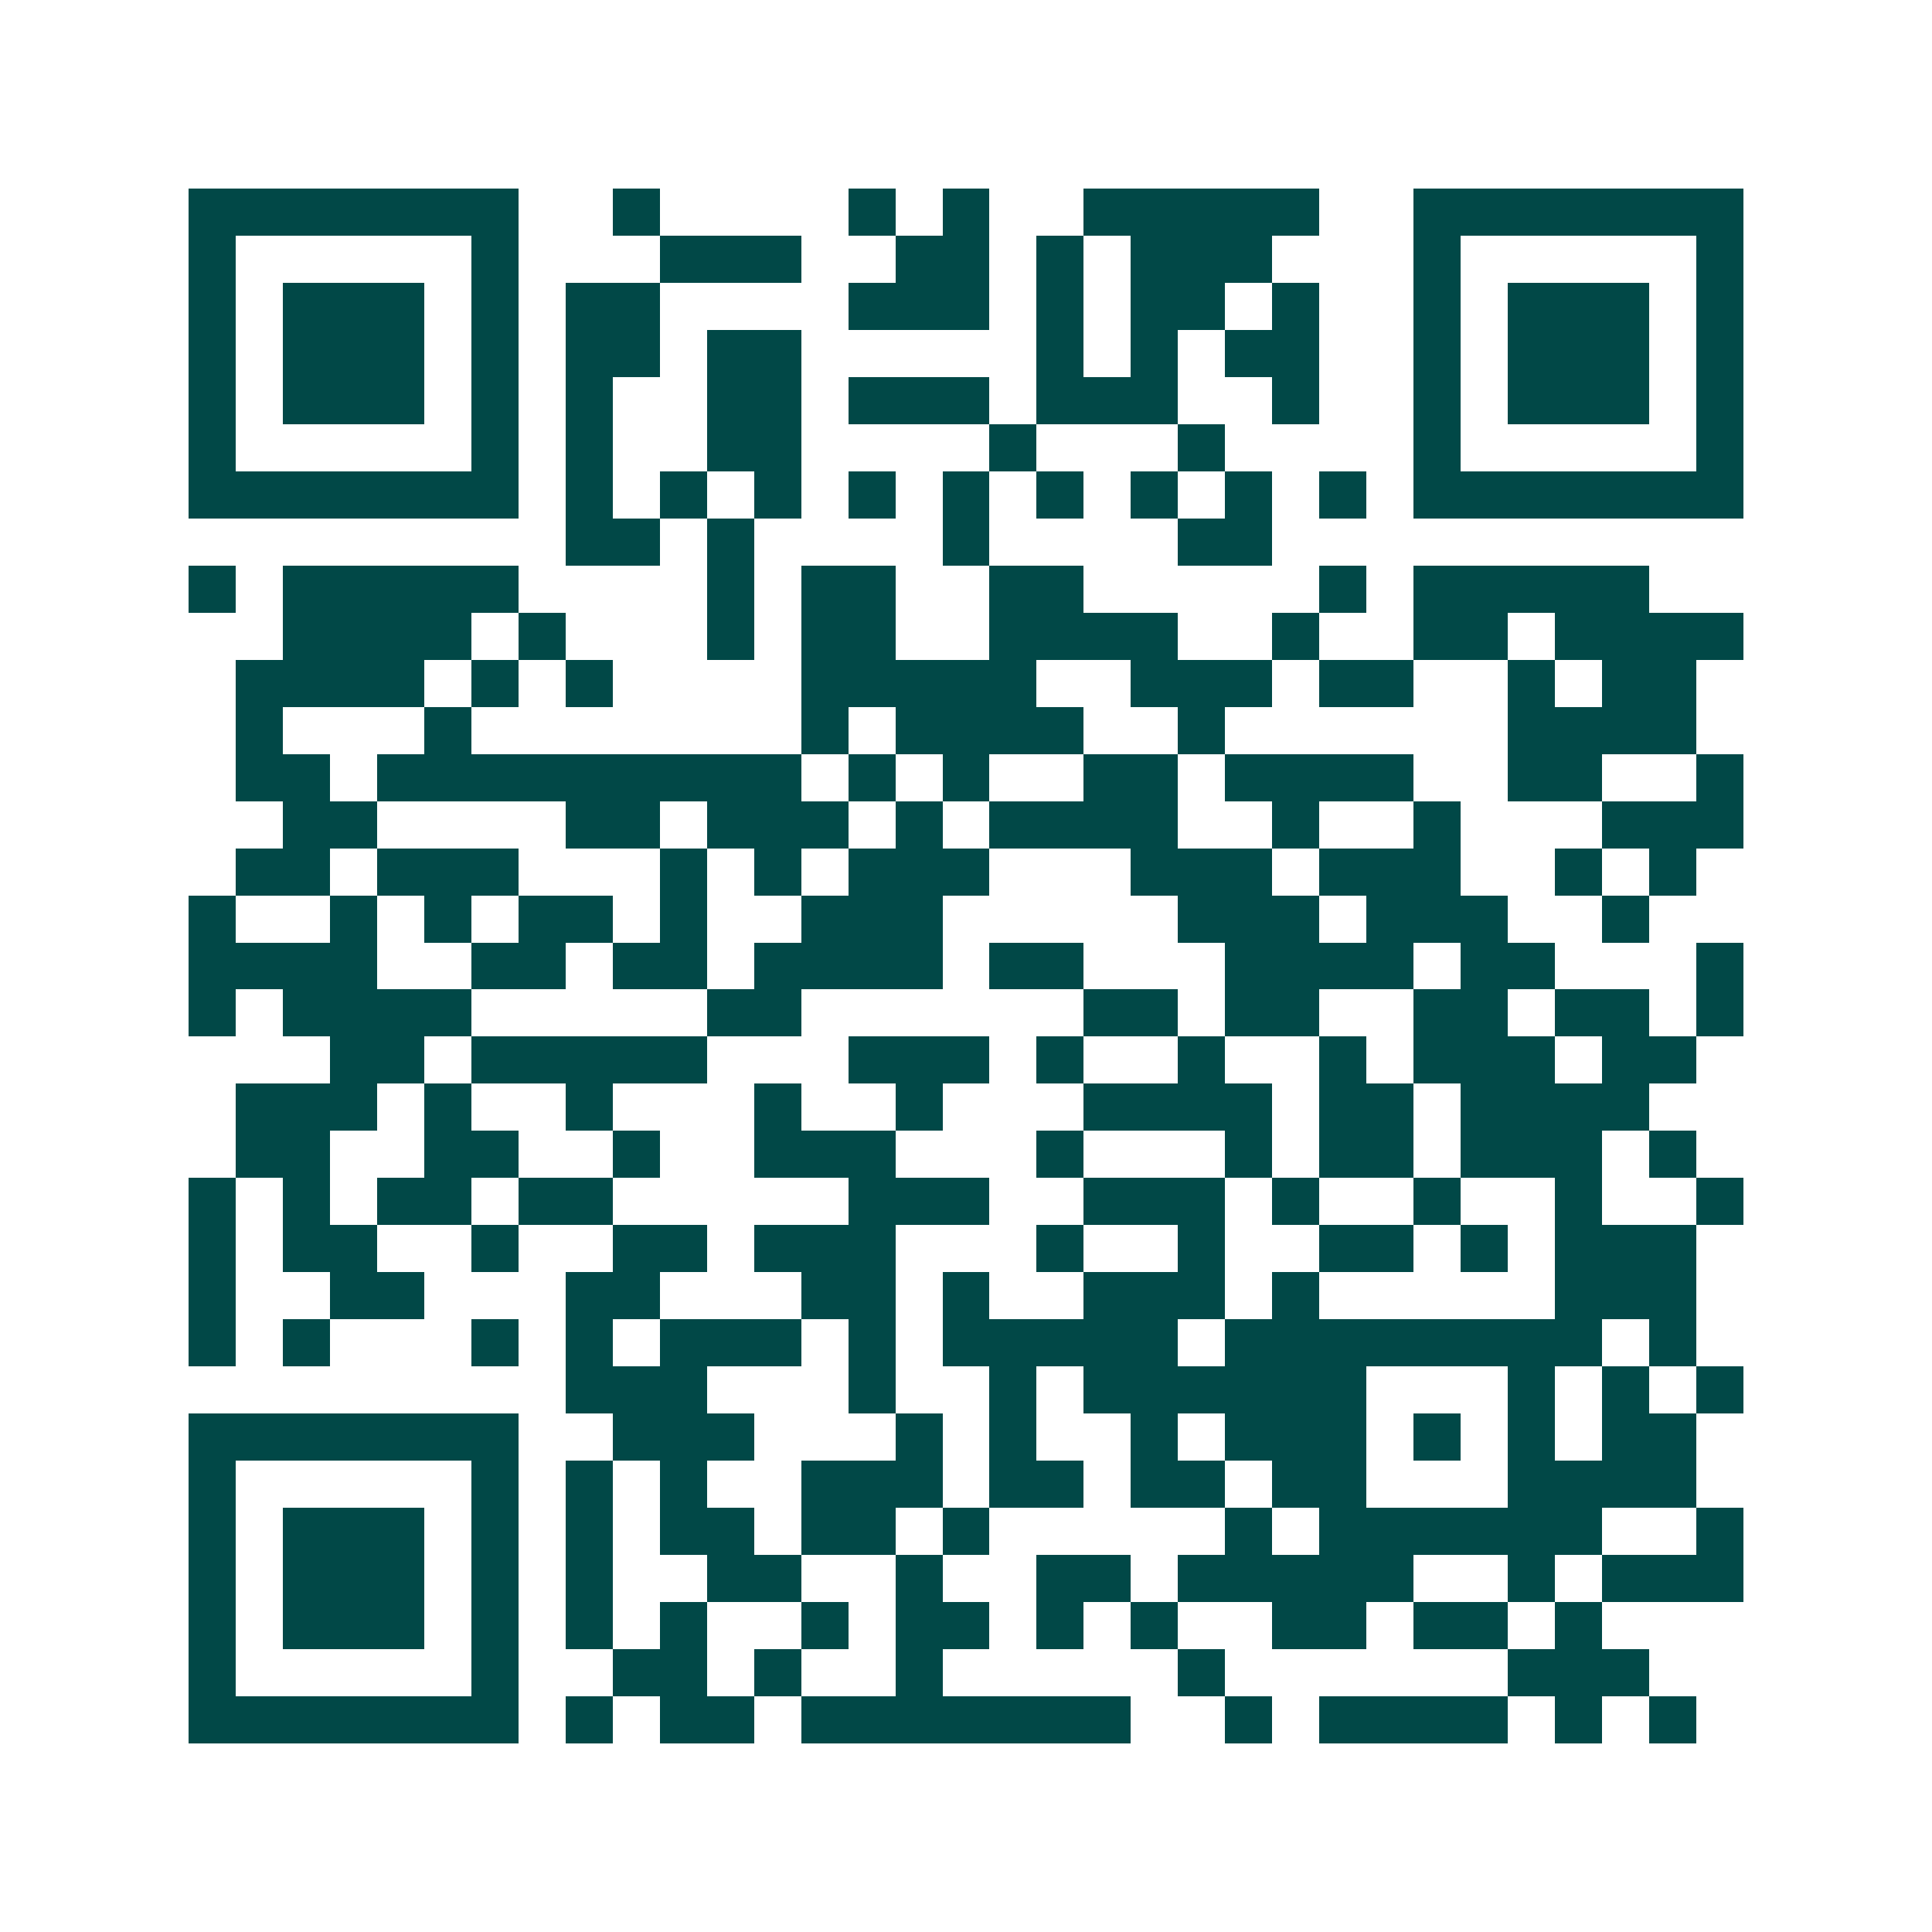 <svg xmlns="http://www.w3.org/2000/svg" width="200" height="200" viewBox="0 0 41 41" shape-rendering="crispEdges"><path fill="#ffffff" d="M0 0h41v41H0z"/><path stroke="#014847" d="M4 4.5h7m2 0h1m4 0h1m1 0h1m2 0h5m2 0h7M4 5.5h1m5 0h1m3 0h3m2 0h2m1 0h1m1 0h3m3 0h1m5 0h1M4 6.5h1m1 0h3m1 0h1m1 0h2m4 0h3m1 0h1m1 0h2m1 0h1m2 0h1m1 0h3m1 0h1M4 7.5h1m1 0h3m1 0h1m1 0h2m1 0h2m5 0h1m1 0h1m1 0h2m2 0h1m1 0h3m1 0h1M4 8.5h1m1 0h3m1 0h1m1 0h1m2 0h2m1 0h3m1 0h3m2 0h1m2 0h1m1 0h3m1 0h1M4 9.5h1m5 0h1m1 0h1m2 0h2m4 0h1m3 0h1m4 0h1m5 0h1M4 10.5h7m1 0h1m1 0h1m1 0h1m1 0h1m1 0h1m1 0h1m1 0h1m1 0h1m1 0h1m1 0h7M12 11.5h2m1 0h1m4 0h1m4 0h2M4 12.5h1m1 0h5m4 0h1m1 0h2m2 0h2m5 0h1m1 0h5M6 13.5h4m1 0h1m3 0h1m1 0h2m2 0h4m2 0h1m2 0h2m1 0h4M5 14.5h4m1 0h1m1 0h1m4 0h5m2 0h3m1 0h2m2 0h1m1 0h2M5 15.5h1m3 0h1m7 0h1m1 0h4m2 0h1m6 0h4M5 16.5h2m1 0h9m1 0h1m1 0h1m2 0h2m1 0h4m2 0h2m2 0h1M6 17.5h2m4 0h2m1 0h3m1 0h1m1 0h4m2 0h1m2 0h1m3 0h3M5 18.5h2m1 0h3m3 0h1m1 0h1m1 0h3m3 0h3m1 0h3m2 0h1m1 0h1M4 19.5h1m2 0h1m1 0h1m1 0h2m1 0h1m2 0h3m5 0h3m1 0h3m2 0h1M4 20.5h4m2 0h2m1 0h2m1 0h4m1 0h2m3 0h4m1 0h2m3 0h1M4 21.5h1m1 0h4m5 0h2m6 0h2m1 0h2m2 0h2m1 0h2m1 0h1M7 22.5h2m1 0h5m3 0h3m1 0h1m2 0h1m2 0h1m1 0h3m1 0h2M5 23.5h3m1 0h1m2 0h1m3 0h1m2 0h1m3 0h4m1 0h2m1 0h4M5 24.5h2m2 0h2m2 0h1m2 0h3m3 0h1m3 0h1m1 0h2m1 0h3m1 0h1M4 25.5h1m1 0h1m1 0h2m1 0h2m5 0h3m2 0h3m1 0h1m2 0h1m2 0h1m2 0h1M4 26.5h1m1 0h2m2 0h1m2 0h2m1 0h3m3 0h1m2 0h1m2 0h2m1 0h1m1 0h3M4 27.5h1m2 0h2m3 0h2m3 0h2m1 0h1m2 0h3m1 0h1m5 0h3M4 28.5h1m1 0h1m3 0h1m1 0h1m1 0h3m1 0h1m1 0h5m1 0h8m1 0h1M12 29.5h3m3 0h1m2 0h1m1 0h6m3 0h1m1 0h1m1 0h1M4 30.5h7m2 0h3m3 0h1m1 0h1m2 0h1m1 0h3m1 0h1m1 0h1m1 0h2M4 31.5h1m5 0h1m1 0h1m1 0h1m2 0h3m1 0h2m1 0h2m1 0h2m3 0h4M4 32.5h1m1 0h3m1 0h1m1 0h1m1 0h2m1 0h2m1 0h1m5 0h1m1 0h6m2 0h1M4 33.5h1m1 0h3m1 0h1m1 0h1m2 0h2m2 0h1m2 0h2m1 0h5m2 0h1m1 0h3M4 34.5h1m1 0h3m1 0h1m1 0h1m1 0h1m2 0h1m1 0h2m1 0h1m1 0h1m2 0h2m1 0h2m1 0h1M4 35.5h1m5 0h1m2 0h2m1 0h1m2 0h1m5 0h1m6 0h3M4 36.5h7m1 0h1m1 0h2m1 0h7m2 0h1m1 0h4m1 0h1m1 0h1"/></svg>
